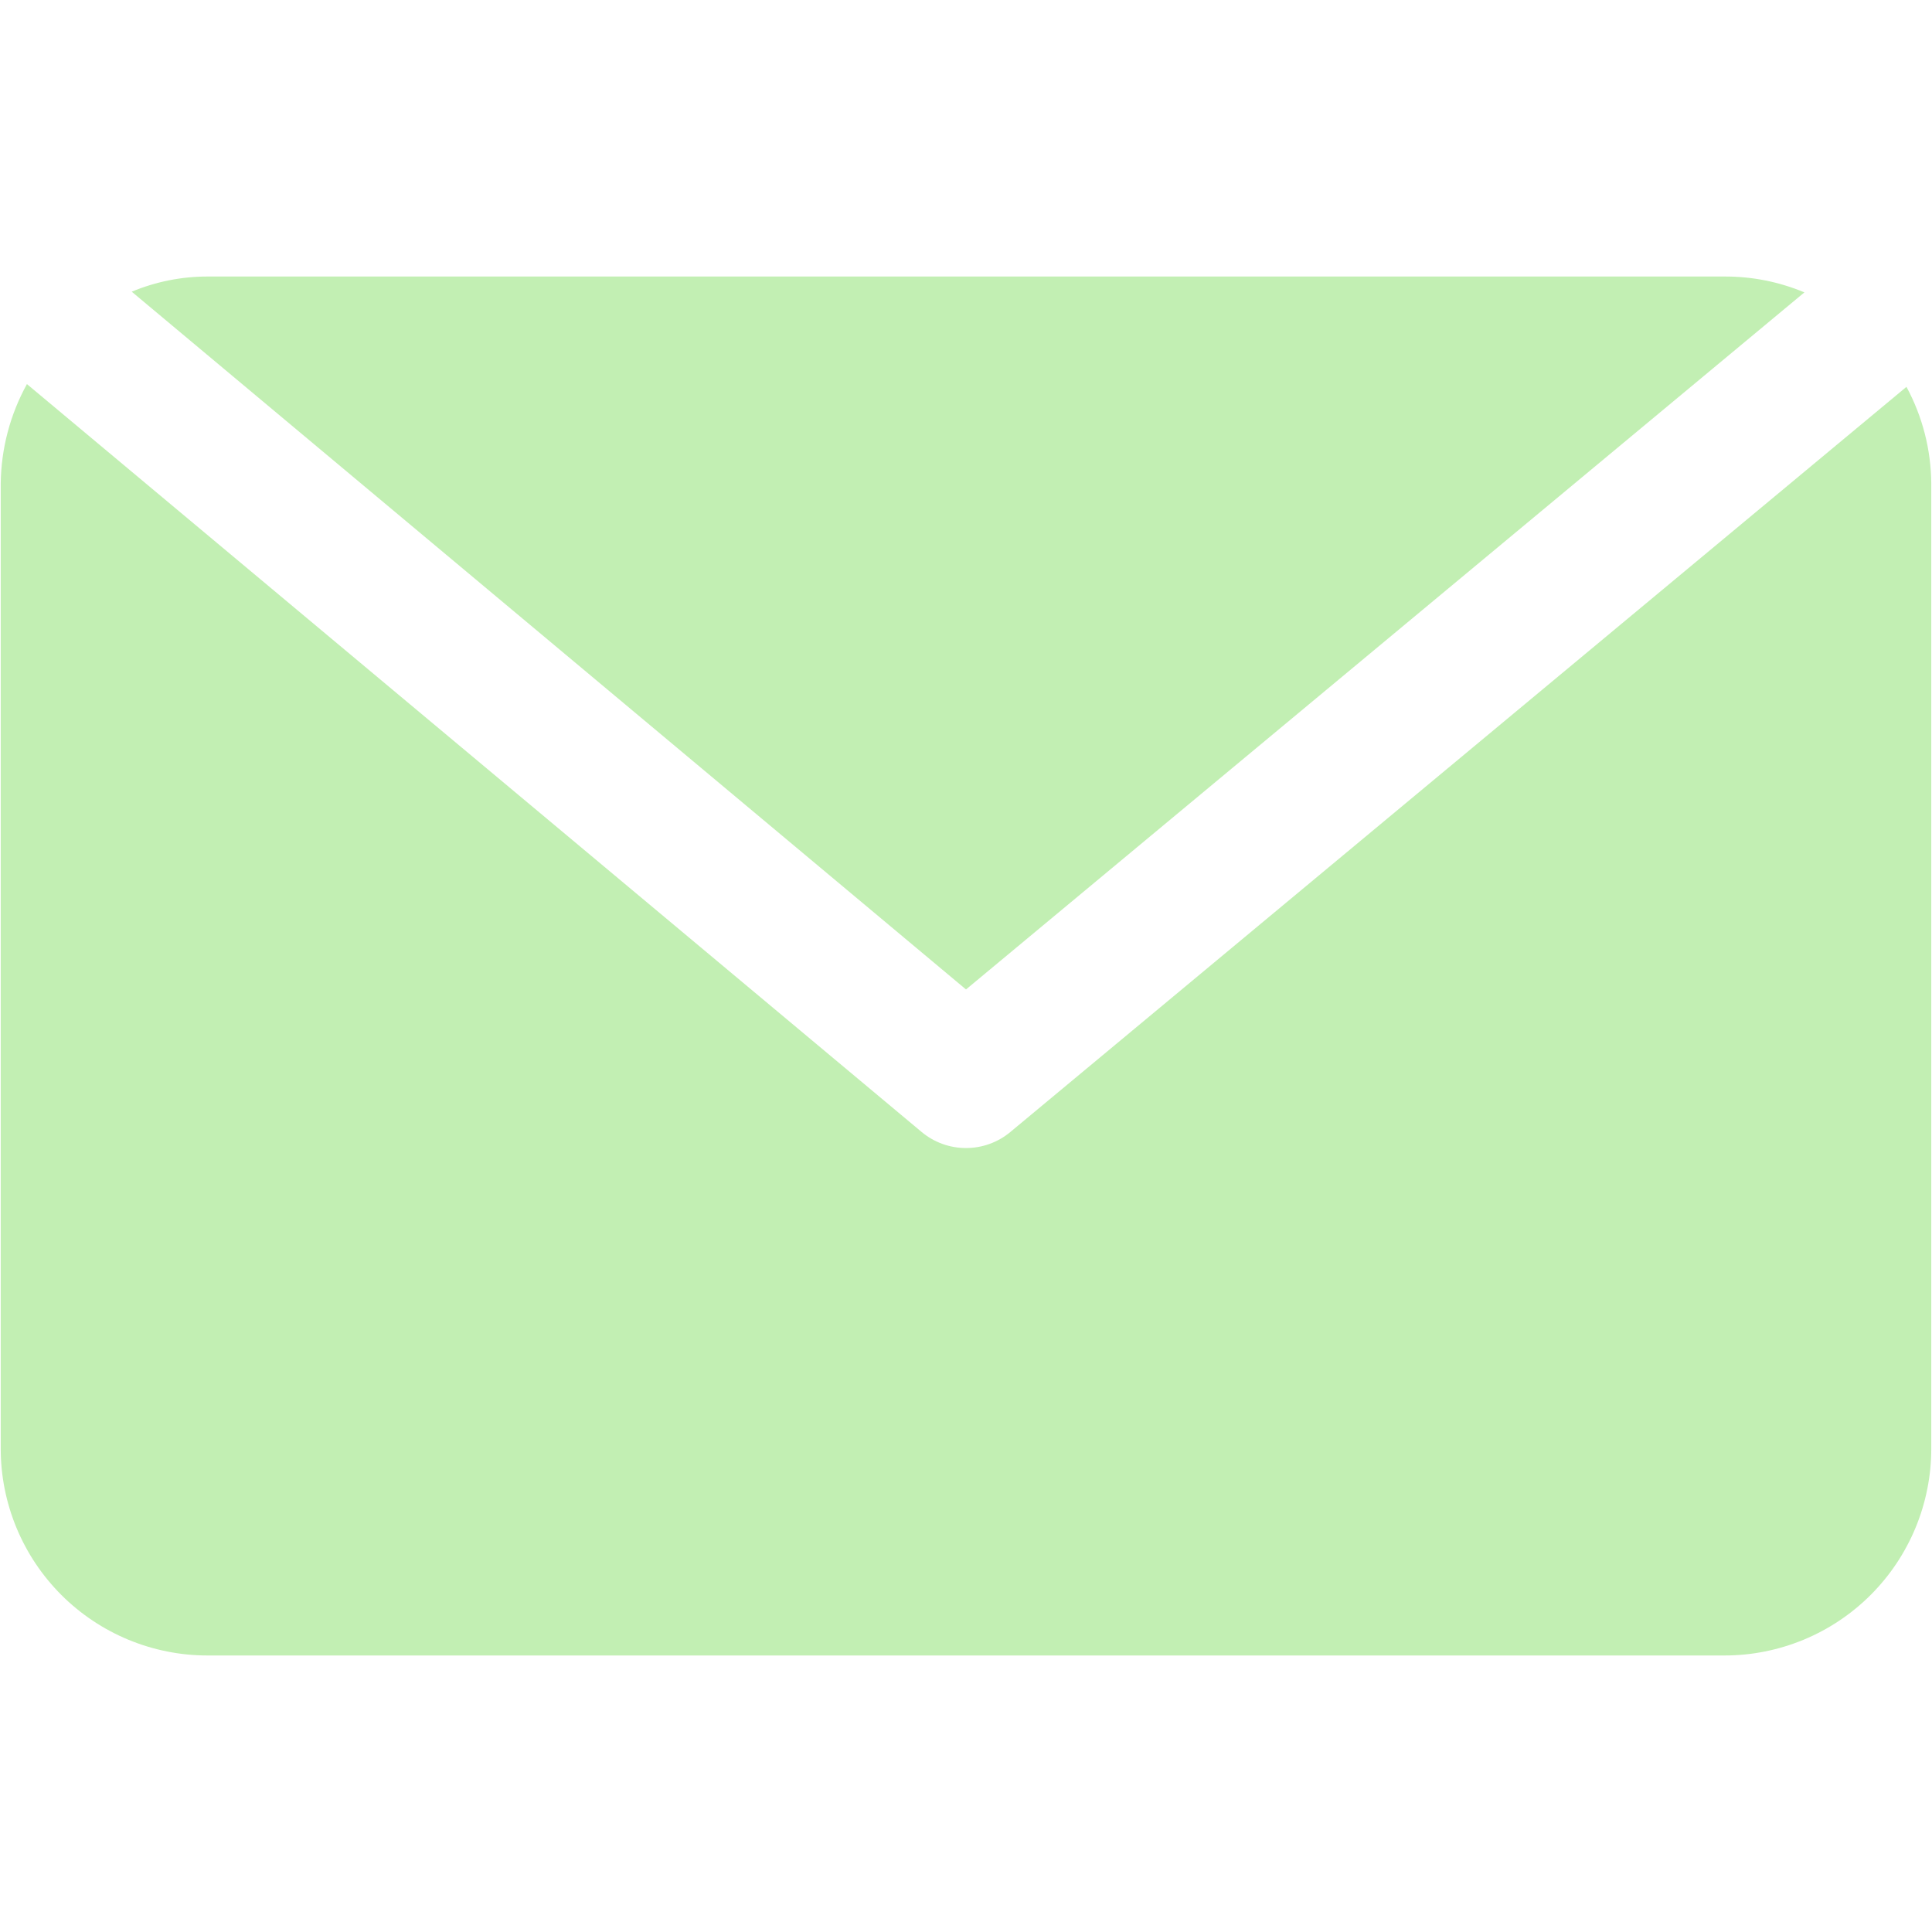<svg xmlns="http://www.w3.org/2000/svg" xmlns:xlink="http://www.w3.org/1999/xlink" width="500" zoomAndPan="magnify" viewBox="0 0 375 375" height="500" preserveAspectRatio="xMidYMid meet" version="1.0"><defs><clipPath id="4e6646a435"><path d="M 25 53.672 L 351 53.672 L 351 193 L 25 193 Z M 25 53.672 " clip-rule="nonzero"/></clipPath><clipPath id="7d83c2c311"><path d="M 0 74 L 375 74 L 375 321.422 L 0 321.422 Z M 0 74 " clip-rule="nonzero"/></clipPath></defs><g clip-path="url(#4e6646a435)"><path fill="#c2efb3" d="M 350.234 56.75 C 345.266 54.684 340.094 53.656 334.711 53.672 L 40.289 53.672 C 35.188 53.68 30.281 54.66 25.566 56.617 L 187.5 192.051 Z M 350.234 56.75 " fill-opacity="1" fill-rule="nonzero"/></g><g clip-path="url(#7d83c2c311)"><path fill="#c2efb3" d="M 370.043 75.086 L 196.066 219.754 C 194.859 220.75 193.523 221.512 192.051 222.043 C 190.582 222.57 189.062 222.832 187.5 222.832 C 185.938 222.832 184.418 222.57 182.949 222.043 C 181.477 221.512 180.141 220.75 178.934 219.754 L 5.227 74.551 C 3.598 77.504 2.355 80.609 1.492 83.871 C 0.633 87.133 0.184 90.449 0.141 93.82 L 0.141 281.18 C 0.141 282.496 0.203 283.805 0.332 285.113 C 0.461 286.422 0.656 287.723 0.91 289.012 C 1.168 290.301 1.488 291.574 1.871 292.836 C 2.25 294.094 2.695 295.328 3.195 296.543 C 3.699 297.758 4.262 298.945 4.883 300.105 C 5.5 301.266 6.176 302.391 6.906 303.484 C 7.637 304.578 8.418 305.633 9.254 306.648 C 10.09 307.664 10.969 308.641 11.898 309.57 C 12.828 310.5 13.801 311.379 14.82 312.215 C 15.836 313.051 16.891 313.832 17.984 314.562 C 19.078 315.293 20.203 315.969 21.363 316.586 C 22.523 317.207 23.711 317.77 24.926 318.273 C 26.141 318.773 27.375 319.219 28.633 319.598 C 29.895 319.98 31.168 320.301 32.457 320.555 C 33.746 320.812 35.047 321.008 36.355 321.137 C 37.664 321.262 38.973 321.328 40.289 321.328 L 334.711 321.328 C 336.027 321.328 337.336 321.262 338.645 321.137 C 339.953 321.008 341.254 320.812 342.543 320.555 C 343.832 320.301 345.105 319.98 346.367 319.598 C 347.625 319.219 348.859 318.773 350.074 318.273 C 351.289 317.77 352.477 317.207 353.637 316.586 C 354.797 315.969 355.922 315.293 357.016 314.562 C 358.109 313.832 359.164 313.051 360.18 312.215 C 361.199 311.379 362.172 310.5 363.102 309.57 C 364.031 308.641 364.91 307.664 365.746 306.648 C 366.582 305.633 367.363 304.578 368.094 303.484 C 368.824 302.391 369.5 301.266 370.117 300.105 C 370.738 298.945 371.301 297.758 371.805 296.543 C 372.305 295.328 372.75 294.094 373.129 292.836 C 373.512 291.574 373.832 290.301 374.086 289.012 C 374.344 287.723 374.539 286.422 374.668 285.113 C 374.793 283.805 374.859 282.496 374.859 281.18 L 374.859 93.82 C 374.832 90.547 374.41 87.328 373.598 84.156 C 372.781 80.988 371.598 77.965 370.043 75.086 Z M 370.043 75.086 " fill-opacity="1" fill-rule="nonzero"/></g></svg>